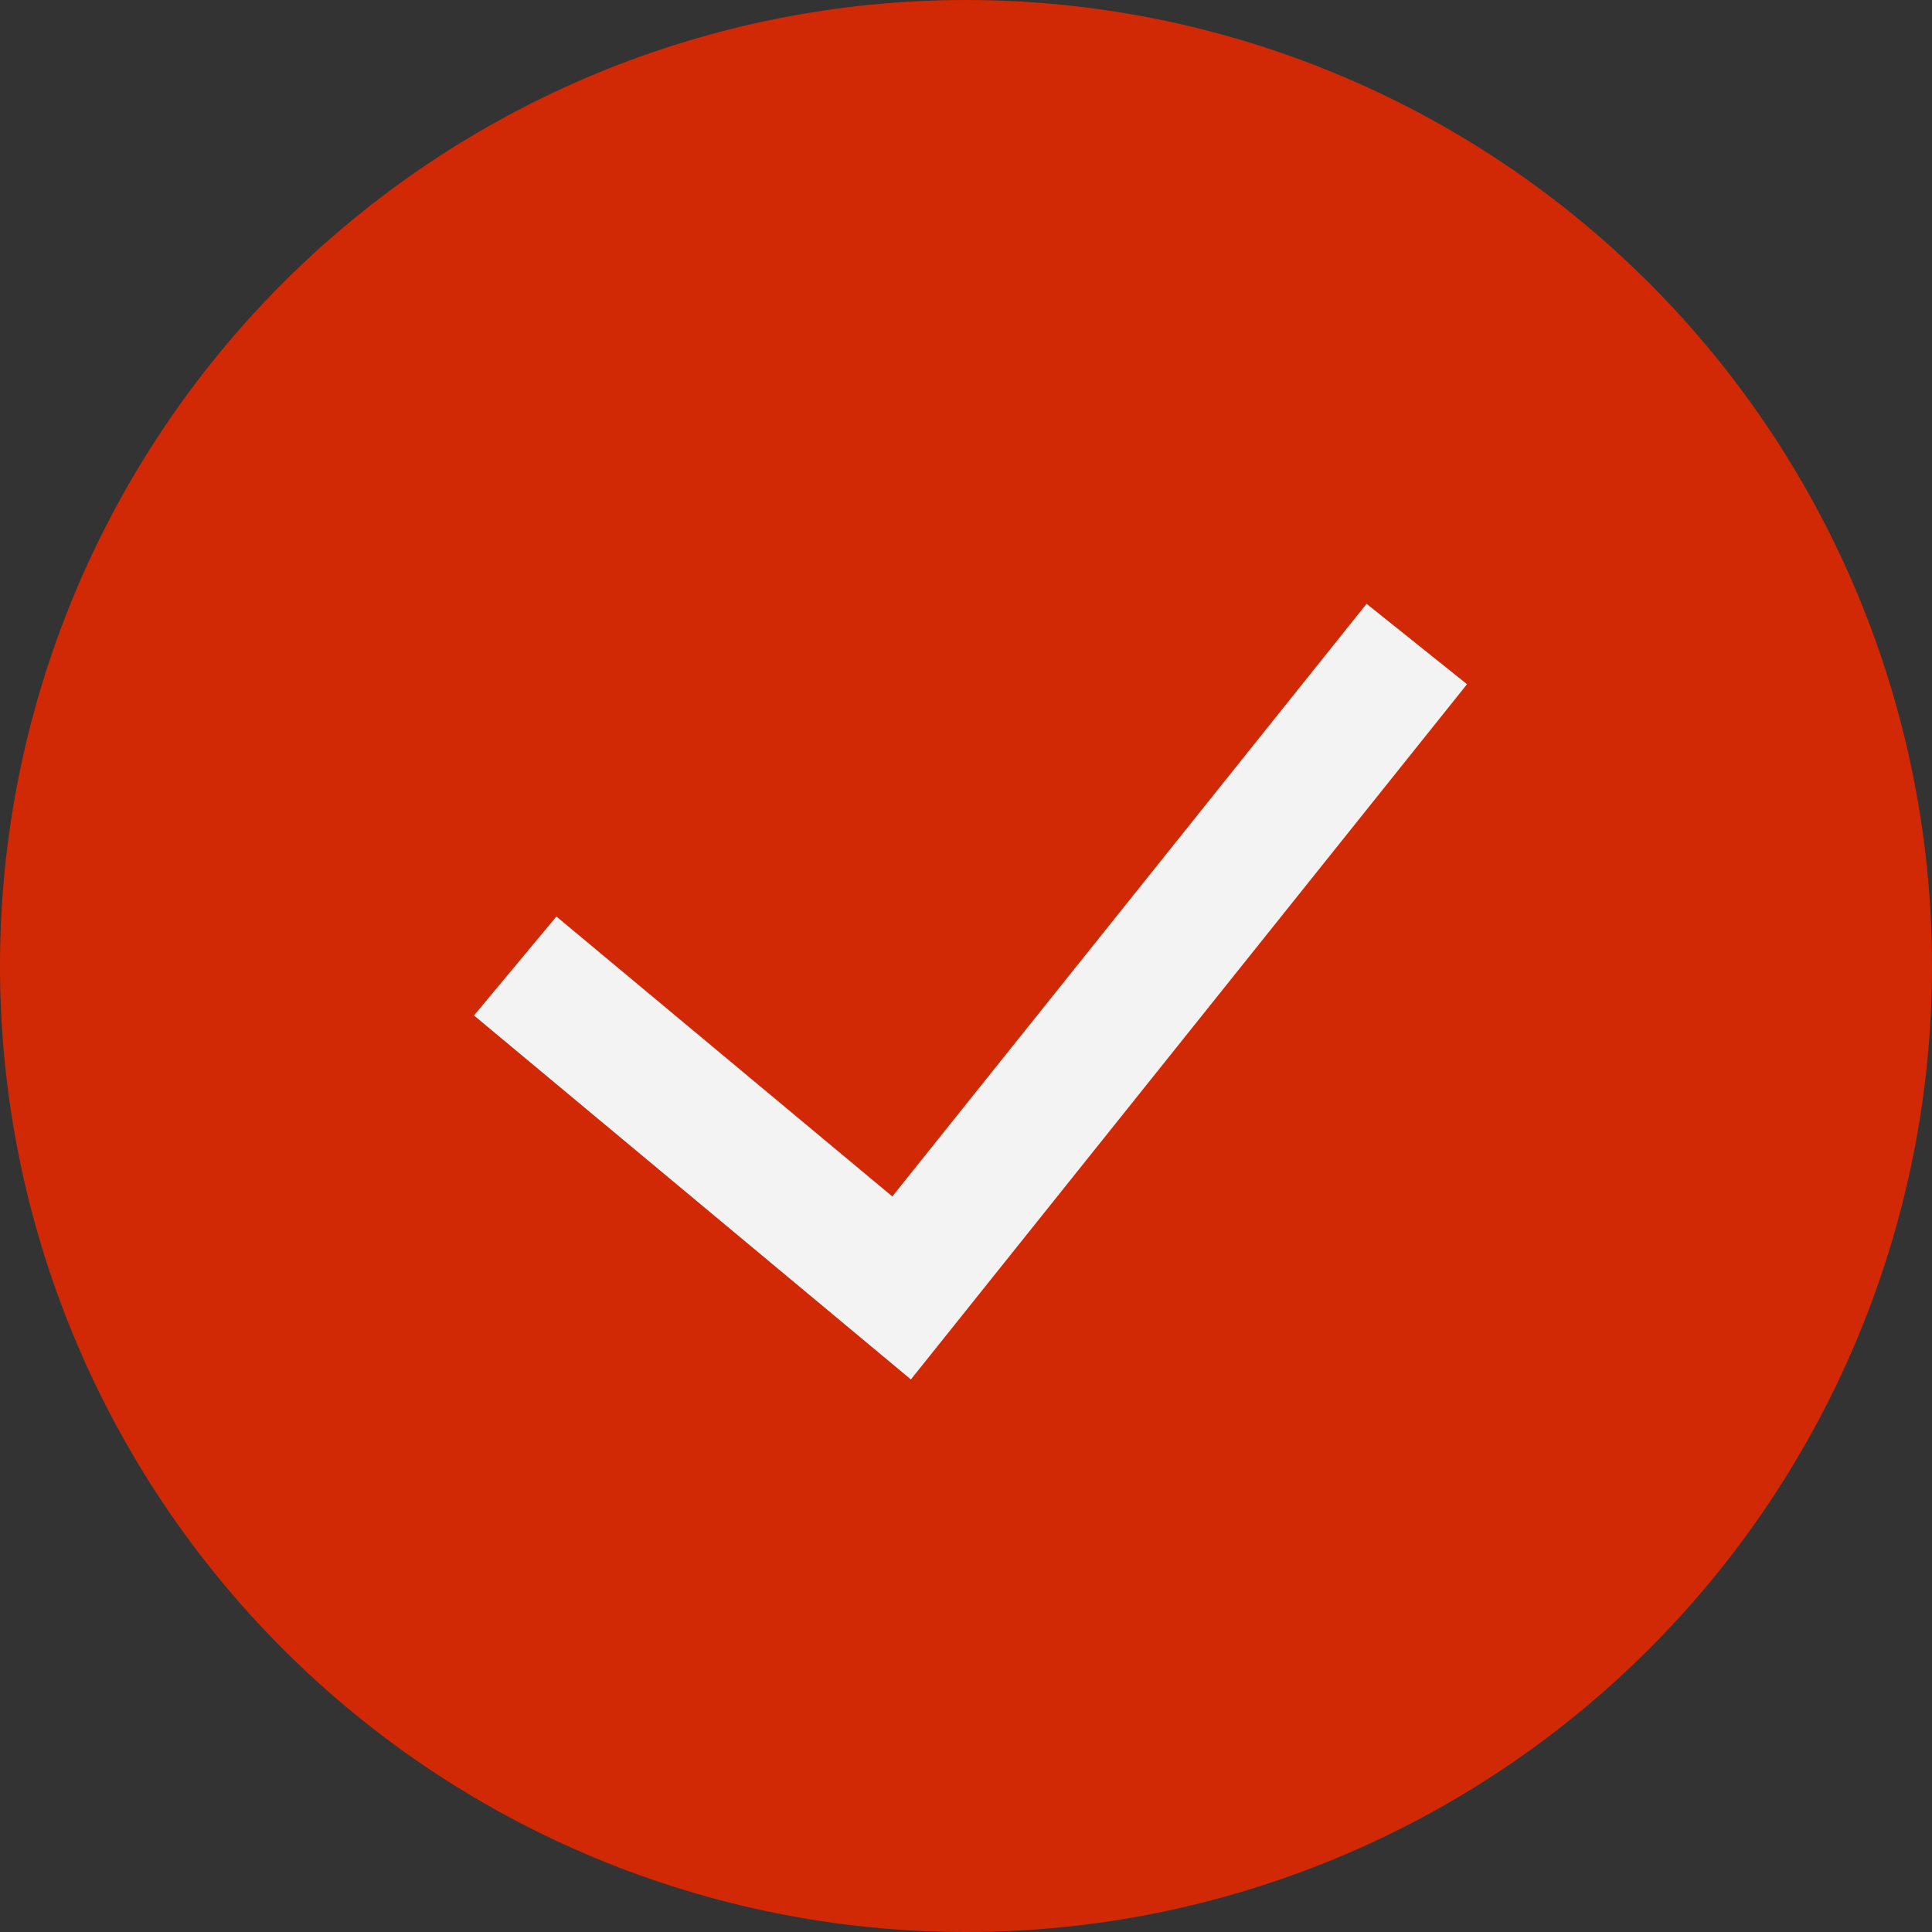 <?xml version="1.0" encoding="UTF-8"?> <svg xmlns="http://www.w3.org/2000/svg" width="51" height="51" viewBox="0 0 51 51" fill="none"><rect x="0" y="0" width="51" height="51" fill="#333333" stroke="none"/><g clip-path="url(#clip0_52_607)"><circle cx="25.076" cy="25.925" r="18.275" fill="#F3F3F3"></circle><path fill-rule="evenodd" clip-rule="evenodd" d="M0 25.5C0 18.737 2.687 12.251 7.469 7.469C12.251 2.687 18.737 0 25.5 0C32.263 0 38.749 2.687 43.531 7.469C48.313 12.251 51 18.737 51 25.5C51 32.263 48.313 38.749 43.531 43.531C38.749 48.313 32.263 51 25.5 51C18.737 51 12.251 48.313 7.469 43.531C2.687 38.749 0 32.263 0 25.5ZM24.045 36.414L38.726 18.061L36.074 15.939L23.555 31.583L14.688 24.194L12.512 26.806L24.045 36.414Z" fill="#D12905"></path></g><defs><clipPath id="clip0_52_607"><rect width="51" height="51" fill="white"></rect></clipPath></defs></svg> 